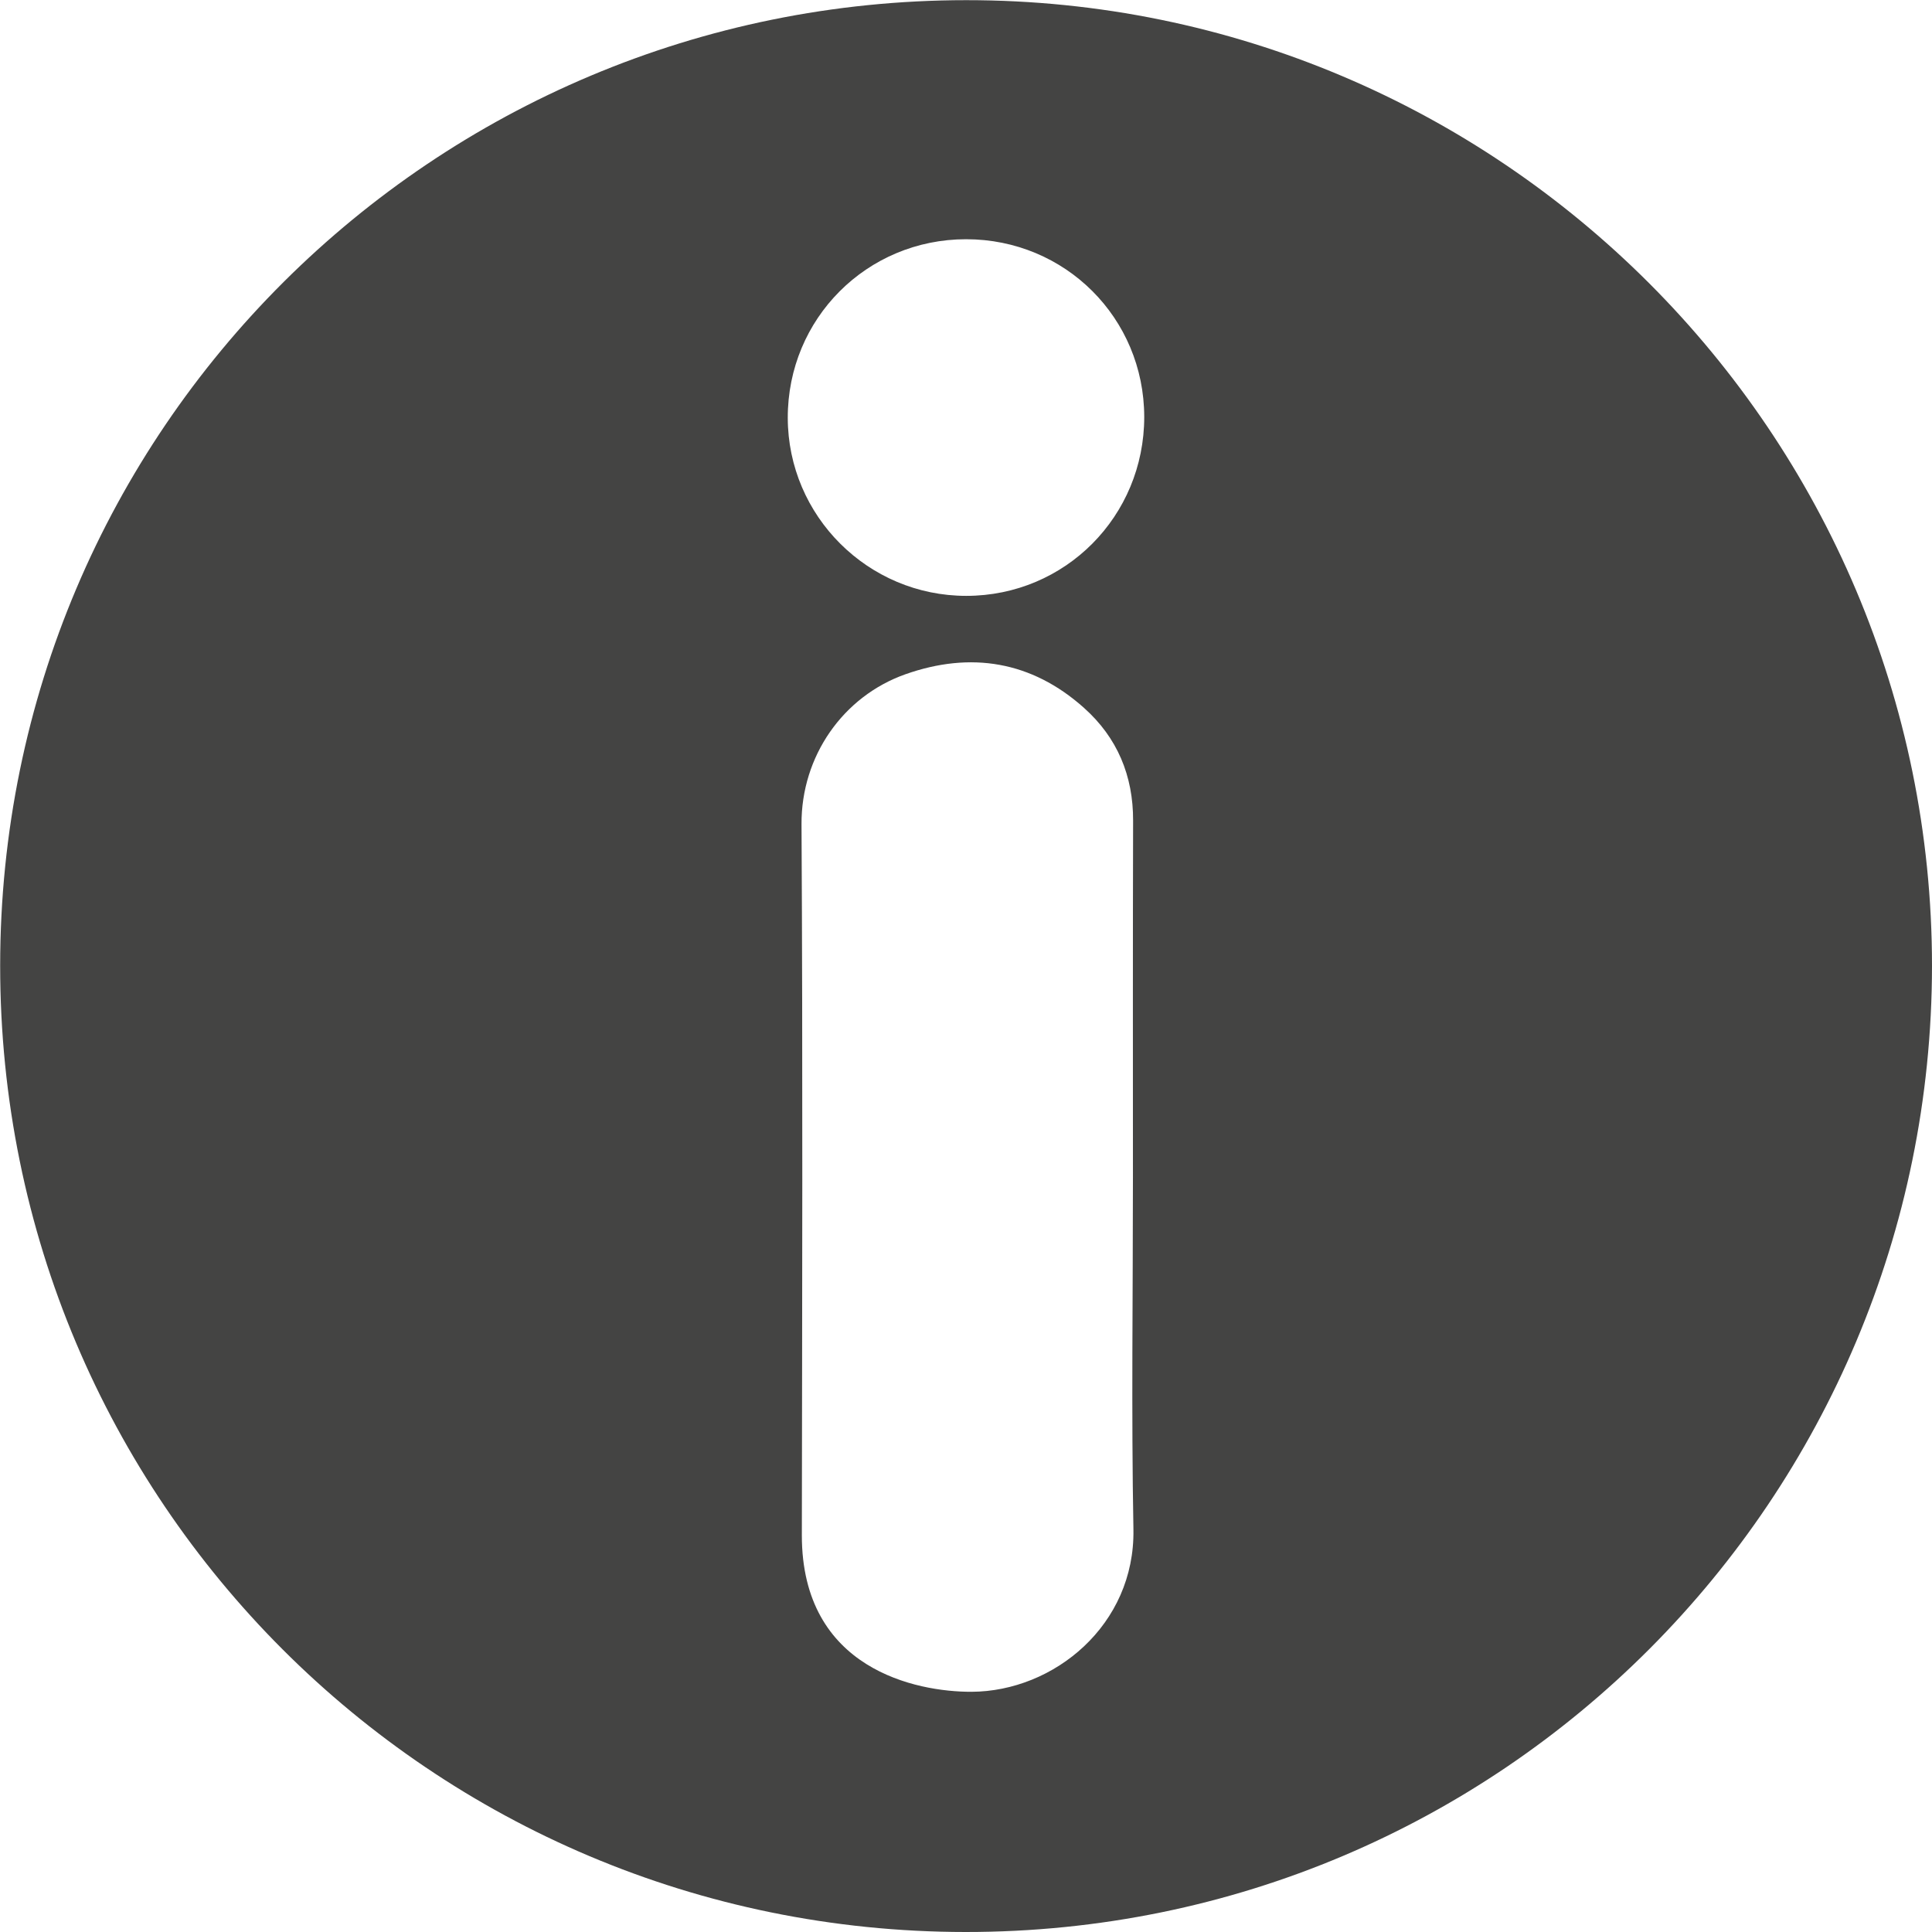 <?xml version="1.0" encoding="UTF-8" standalone="no"?><svg xmlns="http://www.w3.org/2000/svg" xmlns:xlink="http://www.w3.org/1999/xlink" fill="#444443" height="1180.1" preserveAspectRatio="xMidYMid meet" version="1" viewBox="16.2 10.9 1179.9 1180.1" width="1179.9" zoomAndPan="magnify"><g id="change1_1"><path d="m1196.1 600.9c-0.3 324.7-262.4 590.1-590.3 589.9-325.7-0.2-589.6-263.1-589.5-590.2 0.1-327.5 265.1-589.5 590-589.6 325.6-0.1 589.8 264.3 589.8 589.9zm-488 129.2c0-72.7-0.1-145.3 0.1-218 0.1-27.5-9.7-50.8-30-68.9-32-28.6-69.2-34.6-109.1-20.5-38.1 13.5-63.6 50.1-63.4 91.5 0.8 144.8 0.4 289.6 0.2 434.4 0 81.8 70.1 95.6 103.6 95.5 50.4-0.2 99.9-40.8 98.9-99.1-1.3-71.6-0.3-143.3-0.3-214.9zm6.9-464.6c-0.1-60.4-48.3-108.5-108.8-108.5-60.6 0-109 48.5-108.9 109.1 0.1 59.9 49 108.7 109 108.7 60.4 0 108.7-48.6 108.7-109.3z" fill="inherit"/></g></svg>
